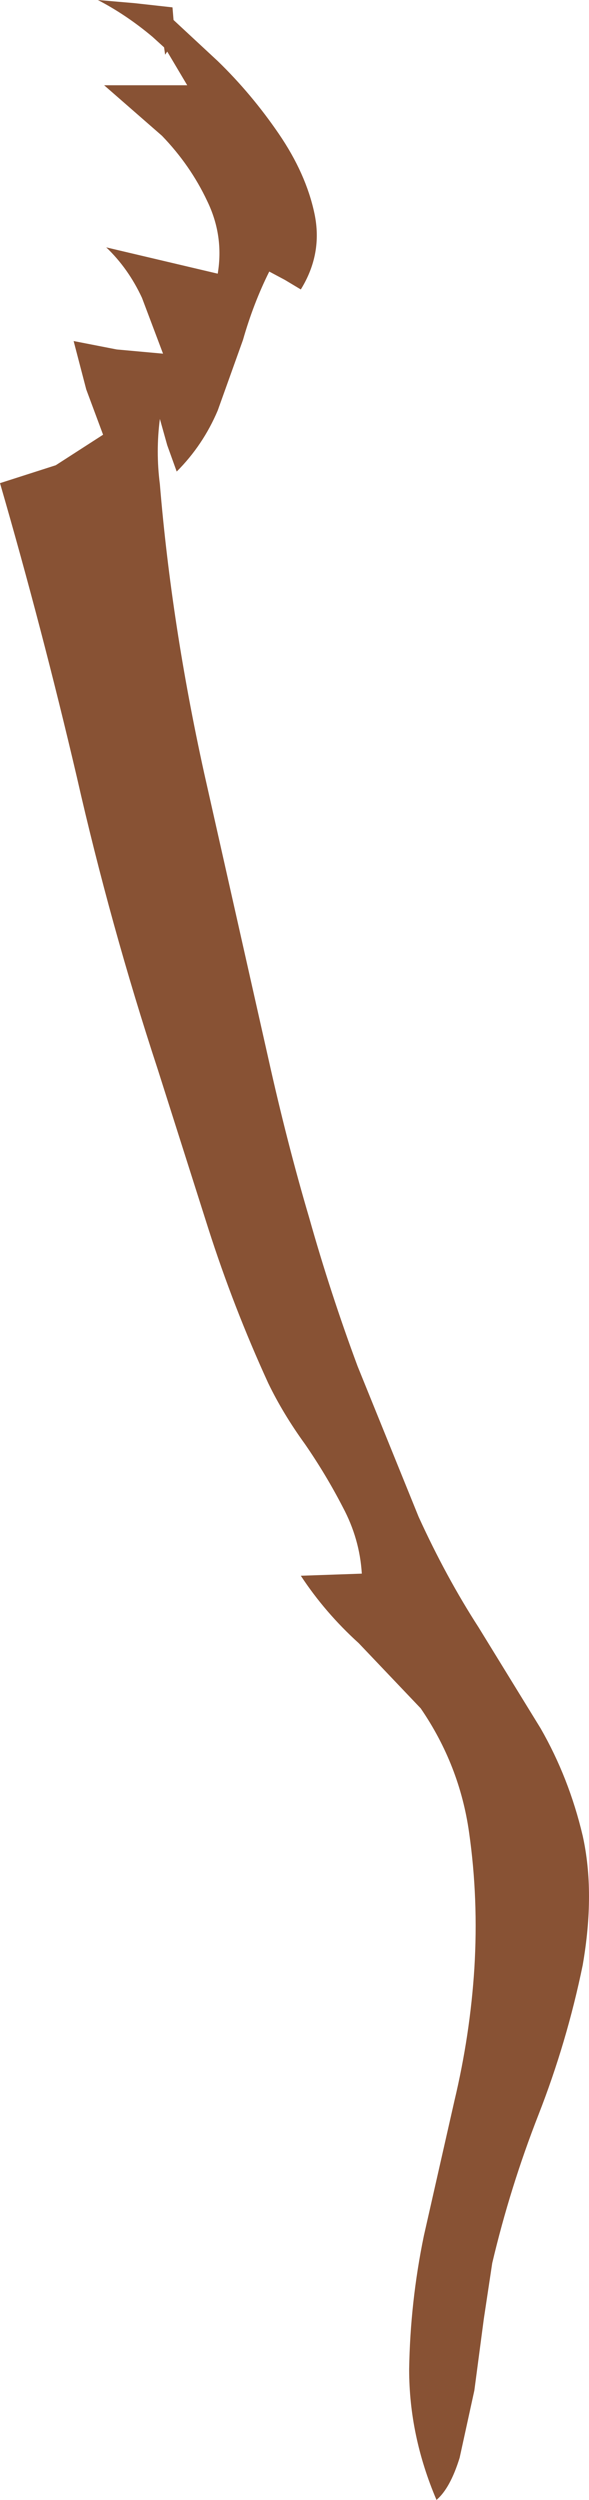 <?xml version="1.0" encoding="UTF-8" standalone="no"?>
<svg xmlns:xlink="http://www.w3.org/1999/xlink" height="118.75px" width="28.0px" xmlns="http://www.w3.org/2000/svg">
  <g transform="matrix(1.0, 0.0, 0.0, 1.0, 0.0, 0.0)">
    <path d="M10.35 2.9 Q11.95 4.45 13.25 6.35 14.55 8.25 14.95 10.15 15.35 12.05 14.3 13.75 L13.55 13.3 12.8 12.9 Q12.05 14.4 11.55 16.15 L10.35 19.5 Q9.65 21.15 8.4 22.4 L7.95 21.15 7.6 19.9 Q7.4 21.45 7.6 23.0 8.15 29.65 9.7 36.7 L12.75 50.25 Q13.65 54.3 14.7 57.85 15.7 61.4 17.0 64.9 L19.9 72.05 Q21.2 74.9 22.75 77.3 L25.7 82.1 Q27.05 84.45 27.7 87.2 28.3 89.9 27.7 93.35 26.95 97.0 25.6 100.45 24.25 103.9 23.4 107.5 L23.0 110.15 22.55 113.55 21.85 116.75 Q21.4 118.2 20.75 118.75 19.45 115.7 19.45 112.55 19.5 109.35 20.15 106.2 L21.6 99.8 Q22.35 96.65 22.55 93.5 22.75 90.2 22.3 87.05 21.85 83.85 20.0 81.15 L17.05 78.05 Q15.45 76.6 14.3 74.85 L15.75 74.8 17.2 74.75 Q17.1 73.1 16.3 71.6 15.5 70.05 14.5 68.6 13.45 67.15 12.75 65.7 11.1 62.1 9.9 58.35 L7.5 50.8 Q5.25 43.95 3.65 36.9 2.0 29.85 0.0 22.95 L2.65 22.1 4.9 20.65 4.1 18.5 3.5 16.2 5.55 16.6 7.75 16.8 6.75 14.15 Q6.1 12.75 5.05 11.75 L10.35 13.0 Q10.65 11.2 9.85 9.55 9.05 7.85 7.7 6.45 L4.95 4.05 8.9 4.05 7.95 2.45 7.85 2.6 7.8 2.25 7.25 1.75 Q6.0 0.7 4.65 0.0 L6.4 0.15 8.2 0.35 8.25 0.95 10.35 2.9" fill="#885234" fill-rule="evenodd" stroke="none"/>
  </g>
</svg>
